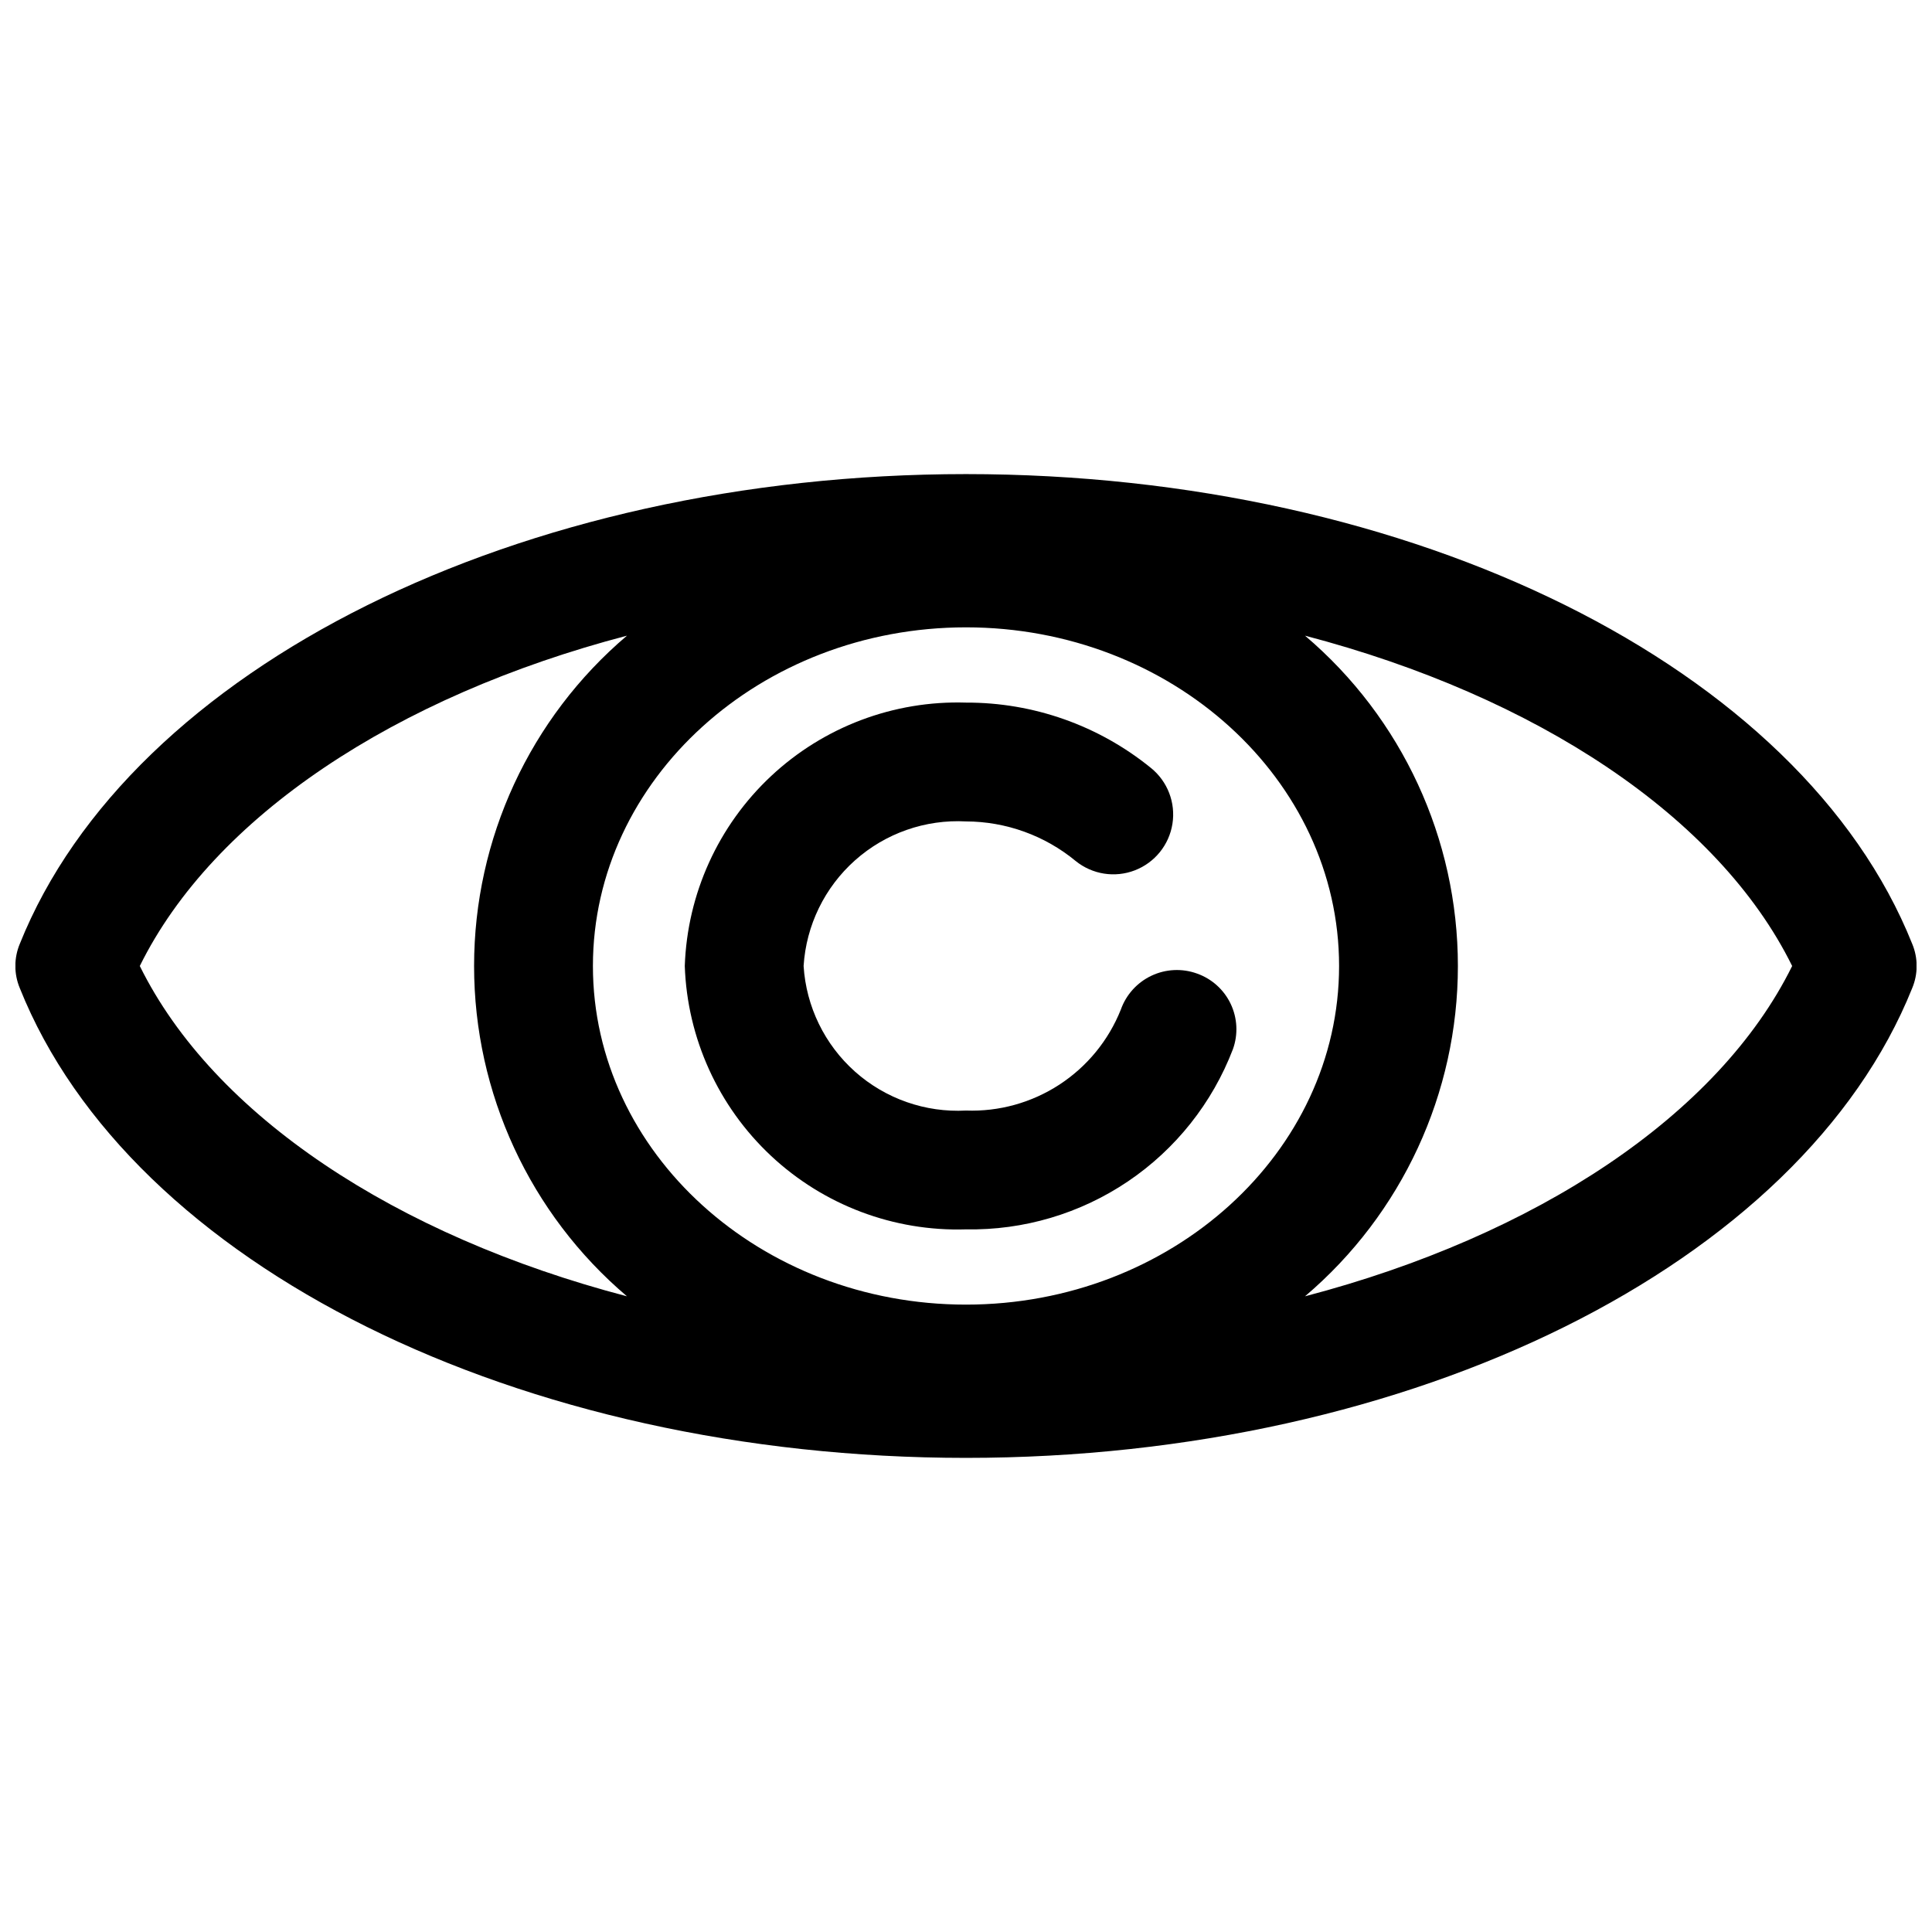 <?xml version="1.0" encoding="UTF-8"?>
<!-- Uploaded to: ICON Repo, www.svgrepo.com, Generator: ICON Repo Mixer Tools -->
<svg width="800px" height="800px" version="1.1" viewBox="144 144 512 512" xmlns="http://www.w3.org/2000/svg">
 <defs>
  <clipPath id="a">
   <path d="m148.09 269h503.81v262h-503.81z"/>
  </clipPath>
 </defs>
 <g clip-path="url(#a)">
  <path d="m650.75 394.12c-29.391-73.473-132.46-124.48-250.75-124.48-118.29 0-221.36 51.223-250.75 124.48-1.574 3.762-1.574 7.996 0 11.754 29.391 73.473 132.46 124.48 250.75 124.48s221.36-51.219 250.75-124.48c1.574-3.758 1.574-7.992 0-11.754zm-250.75 95.617c-54.473 0-98.871-40.305-98.871-89.742s44.398-89.742 98.871-89.742 98.871 40.305 98.871 89.742-44.398 89.742-98.871 89.742zm-218.95-89.738c19.523-39.57 67.805-71.48 129.1-87.539-25.699 21.816-40.512 53.828-40.512 87.539s14.812 65.719 40.512 87.535c-61.297-16.059-109.58-47.965-129.1-87.535zm308.79 87.535c25.699-21.816 40.516-53.824 40.516-87.535s-14.816-65.723-40.516-87.539c61.297 16.059 109.58 47.969 129.1 87.539-19.523 39.57-67.805 71.477-129.1 87.535z"/>
 </g>
 <path d="m461.19 401.99c-3.941-1.414-8.277-1.199-12.059 0.594-3.781 1.793-6.695 5.016-8.094 8.957-3.246 8.152-8.93 15.098-16.277 19.891-7.348 4.793-15.996 7.195-24.762 6.875-10.777 0.574-21.34-3.129-29.398-10.301-8.059-7.176-12.961-17.242-13.637-28.008 0.676-10.77 5.578-20.836 13.637-28.012 8.059-7.172 18.621-10.875 29.398-10.301 10.613 0.031 20.887 3.738 29.074 10.496 4.406 3.562 10.375 4.504 15.664 2.469 5.289-2.035 9.09-6.734 9.973-12.332 0.883-5.598-1.289-11.238-5.695-14.801-13.848-11.262-31.168-17.383-49.016-17.32-19.133-0.594-37.715 6.418-51.684 19.5-13.969 13.086-22.184 31.172-22.84 50.301 0.656 19.125 8.871 37.211 22.84 50.297 13.969 13.082 32.551 20.094 51.684 19.5 15.27 0.273 30.254-4.164 42.91-12.707 12.66-8.547 22.375-20.785 27.832-35.051 1.41-3.922 1.191-8.246-0.602-12.012s-5.016-6.656-8.949-8.035z"/>
</svg>